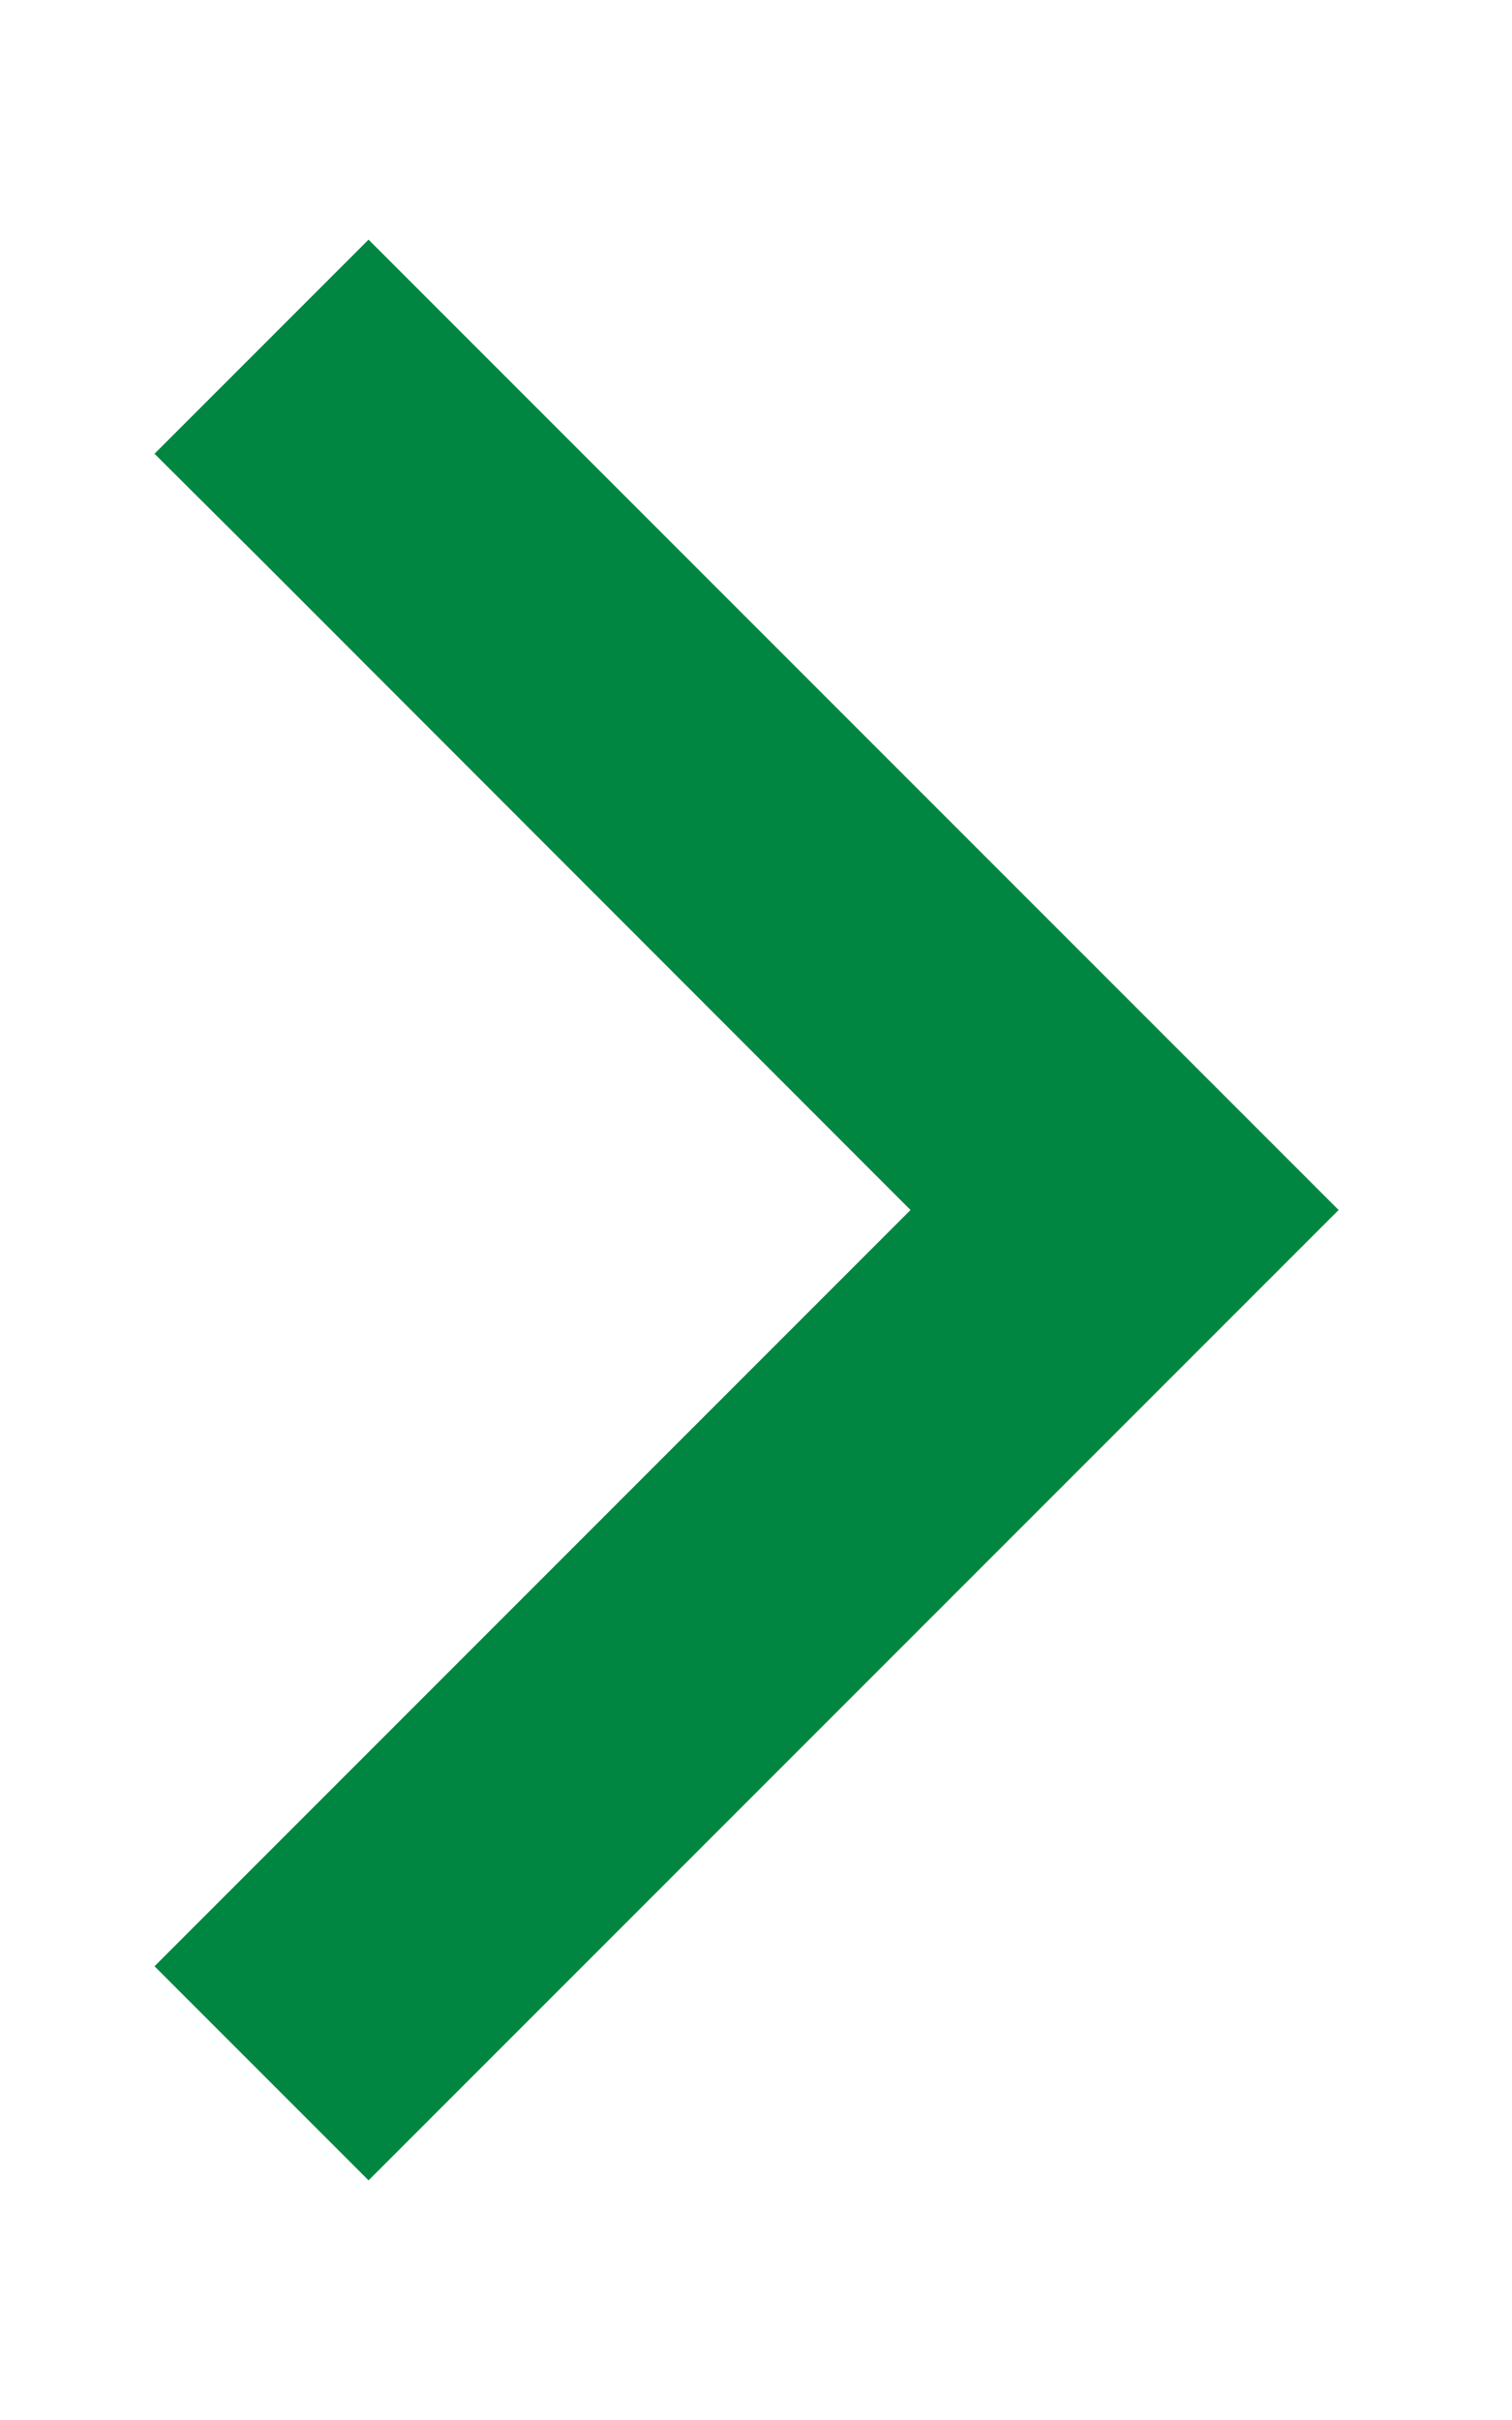 <?xml version="1.0" encoding="utf-8"?>
<!-- Generator: Adobe Illustrator 27.2.0, SVG Export Plug-In . SVG Version: 6.00 Build 0)  -->
<svg version="1.1" id="Layer_1" xmlns="http://www.w3.org/2000/svg" xmlns:xlink="http://www.w3.org/1999/xlink" x="0px" y="0px"
	 viewBox="0 0 320 512" style="enable-background:new 0 0 320 512;" xml:space="preserve">
<style type="text/css">
	.st0{fill:#008641;}
</style>
<path class="st0" d="M283.3,256l-22.6,22.6l-160,160L78,461.3L32.7,416l22.6-22.6L192.7,256L55.4,118.6L32.7,96L78,50.7l22.6,22.6
	l160,160L283.3,256z"/>
</svg>
